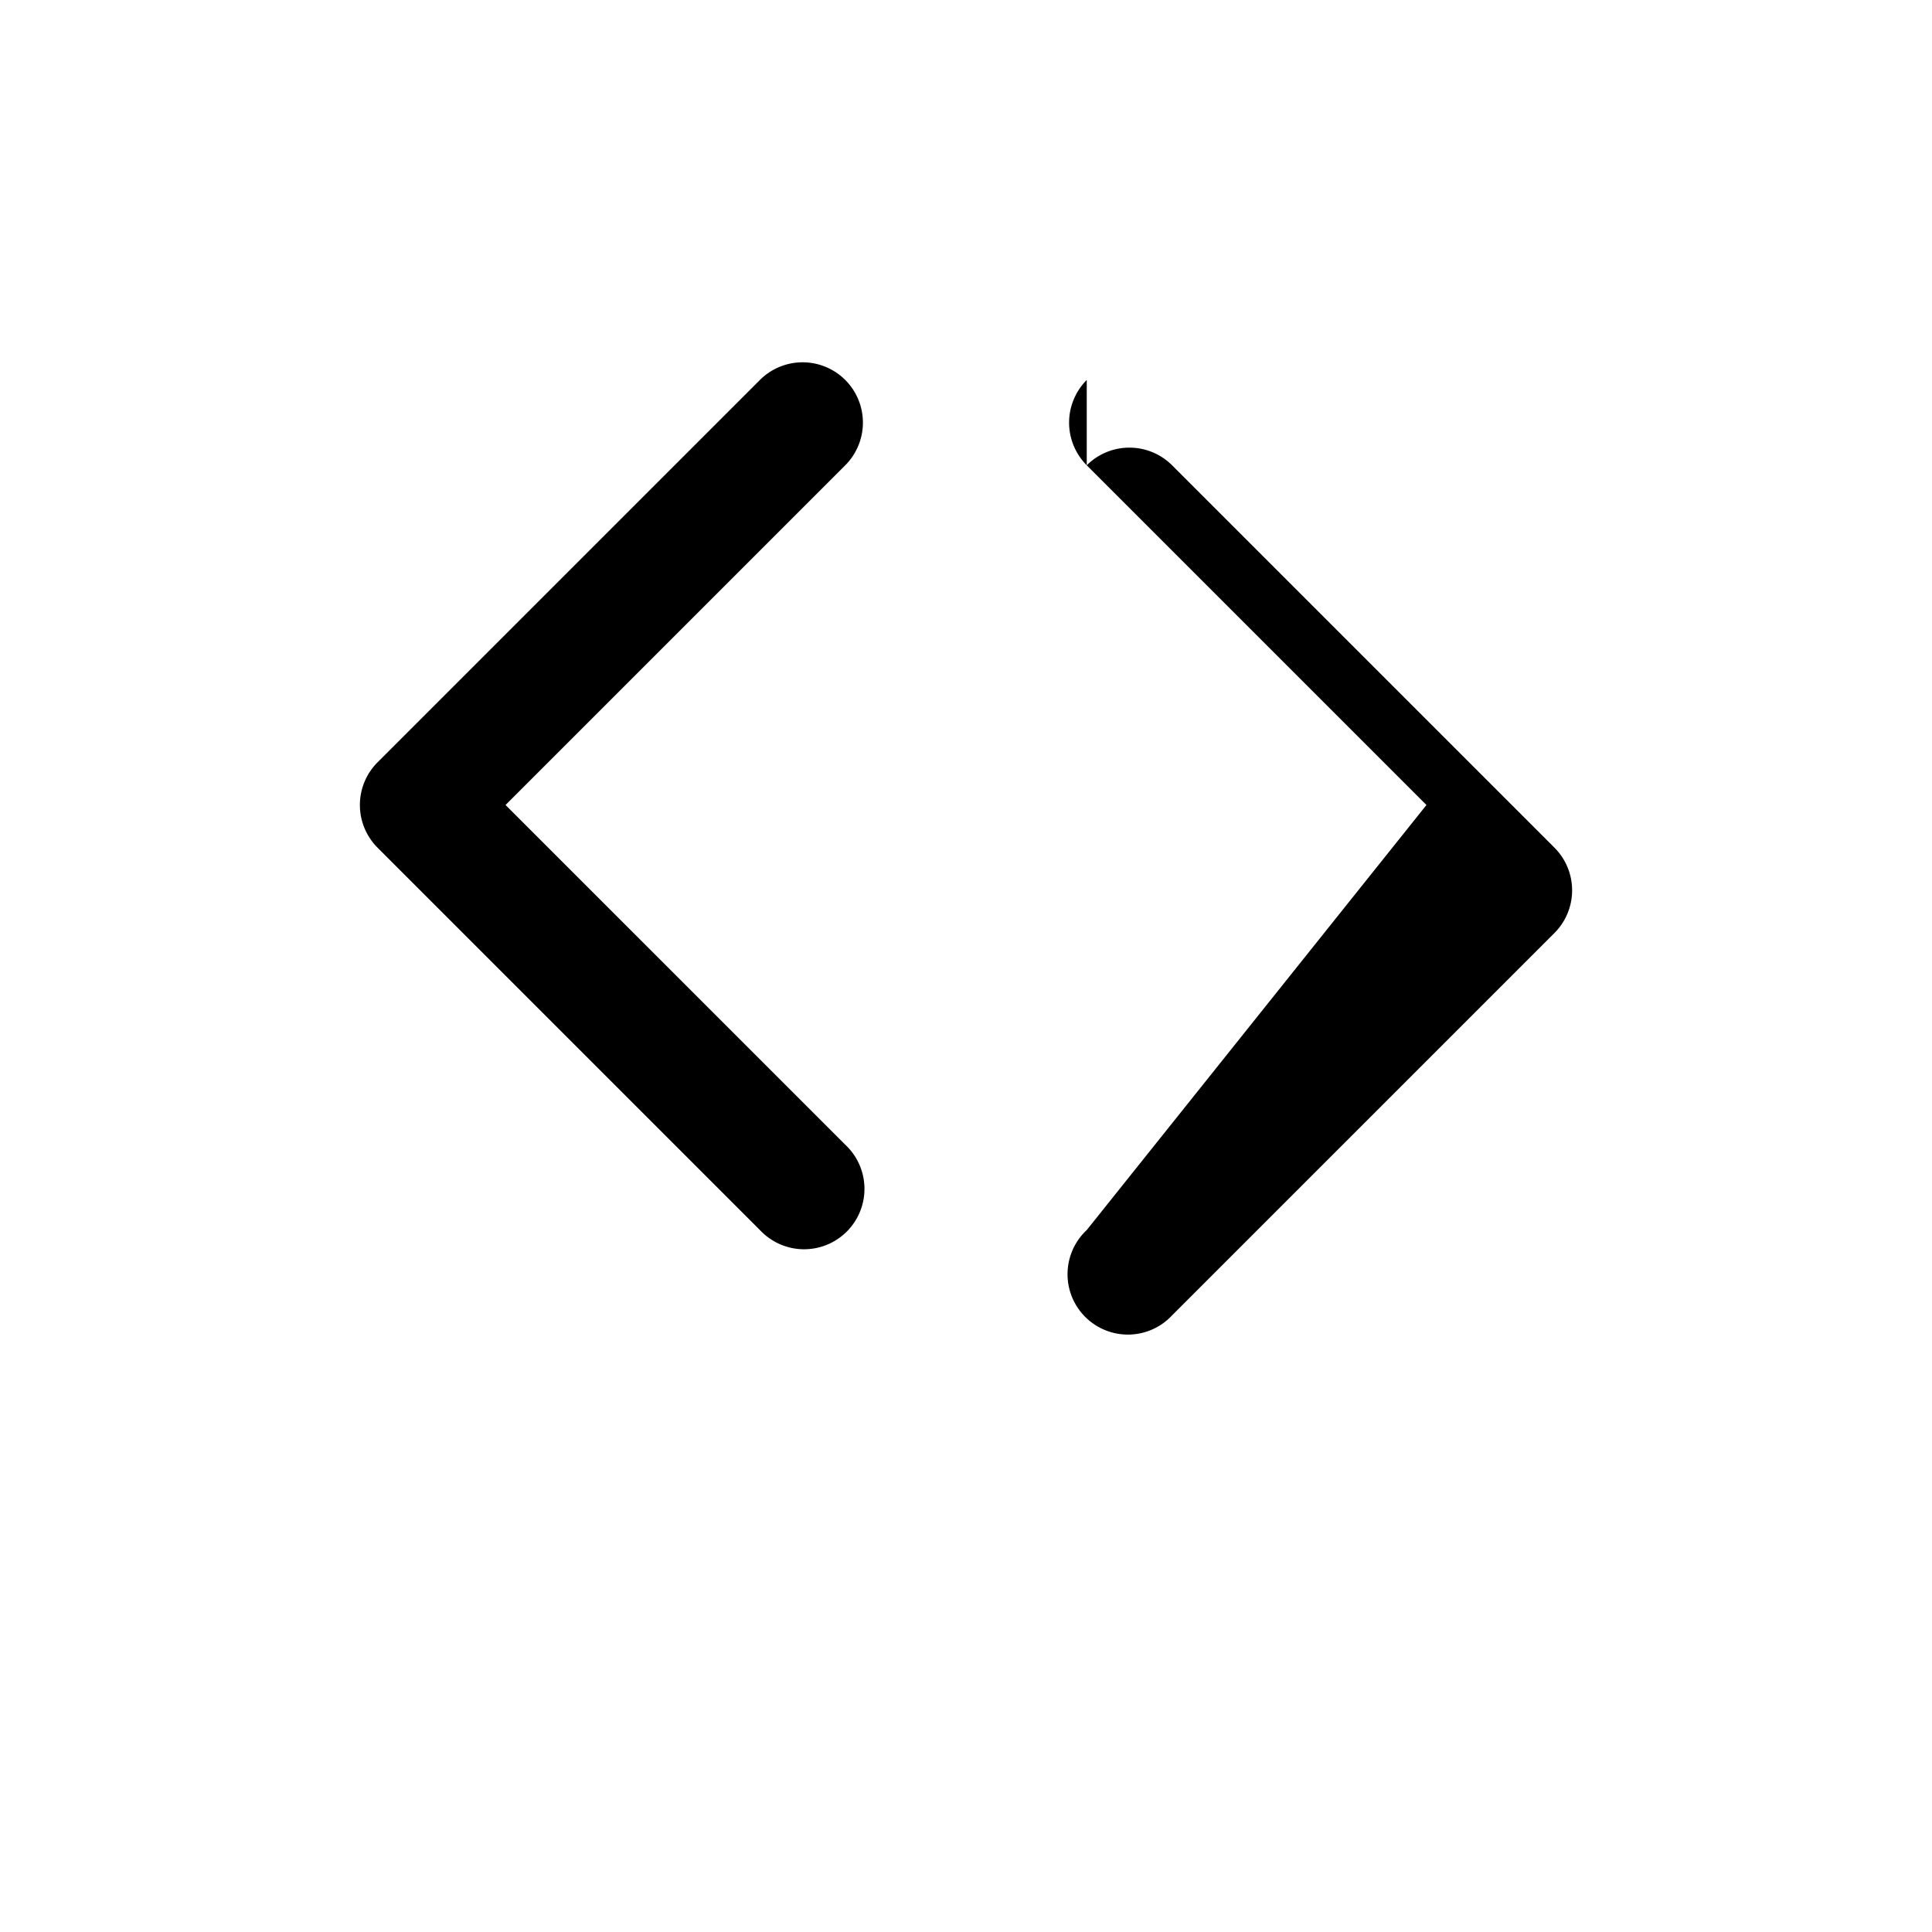 <svg xmlns="http://www.w3.org/2000/svg" viewBox="0 0 24 24" fill="currentColor" class="logo-icon">
  <path fill-rule="evenodd" d="M10.5 4.72a.75.75 0 010 1.06L6.28 10l4.22 4.22a.75.75 0 11-1.06 1.06l-4.75-4.75a.75.75 0 010-1.06l4.75-4.75a.75.75 0 011.06 0zm3 1.06a.75.75 0 011.06 0l4.75 4.75a.75.75 0 010 1.06l-4.75 4.75a.75.75 0 11-1.06-1.06L17.72 10l-4.22-4.22a.75.75 0 010-1.06z" clip-rule="evenodd" />
</svg>
